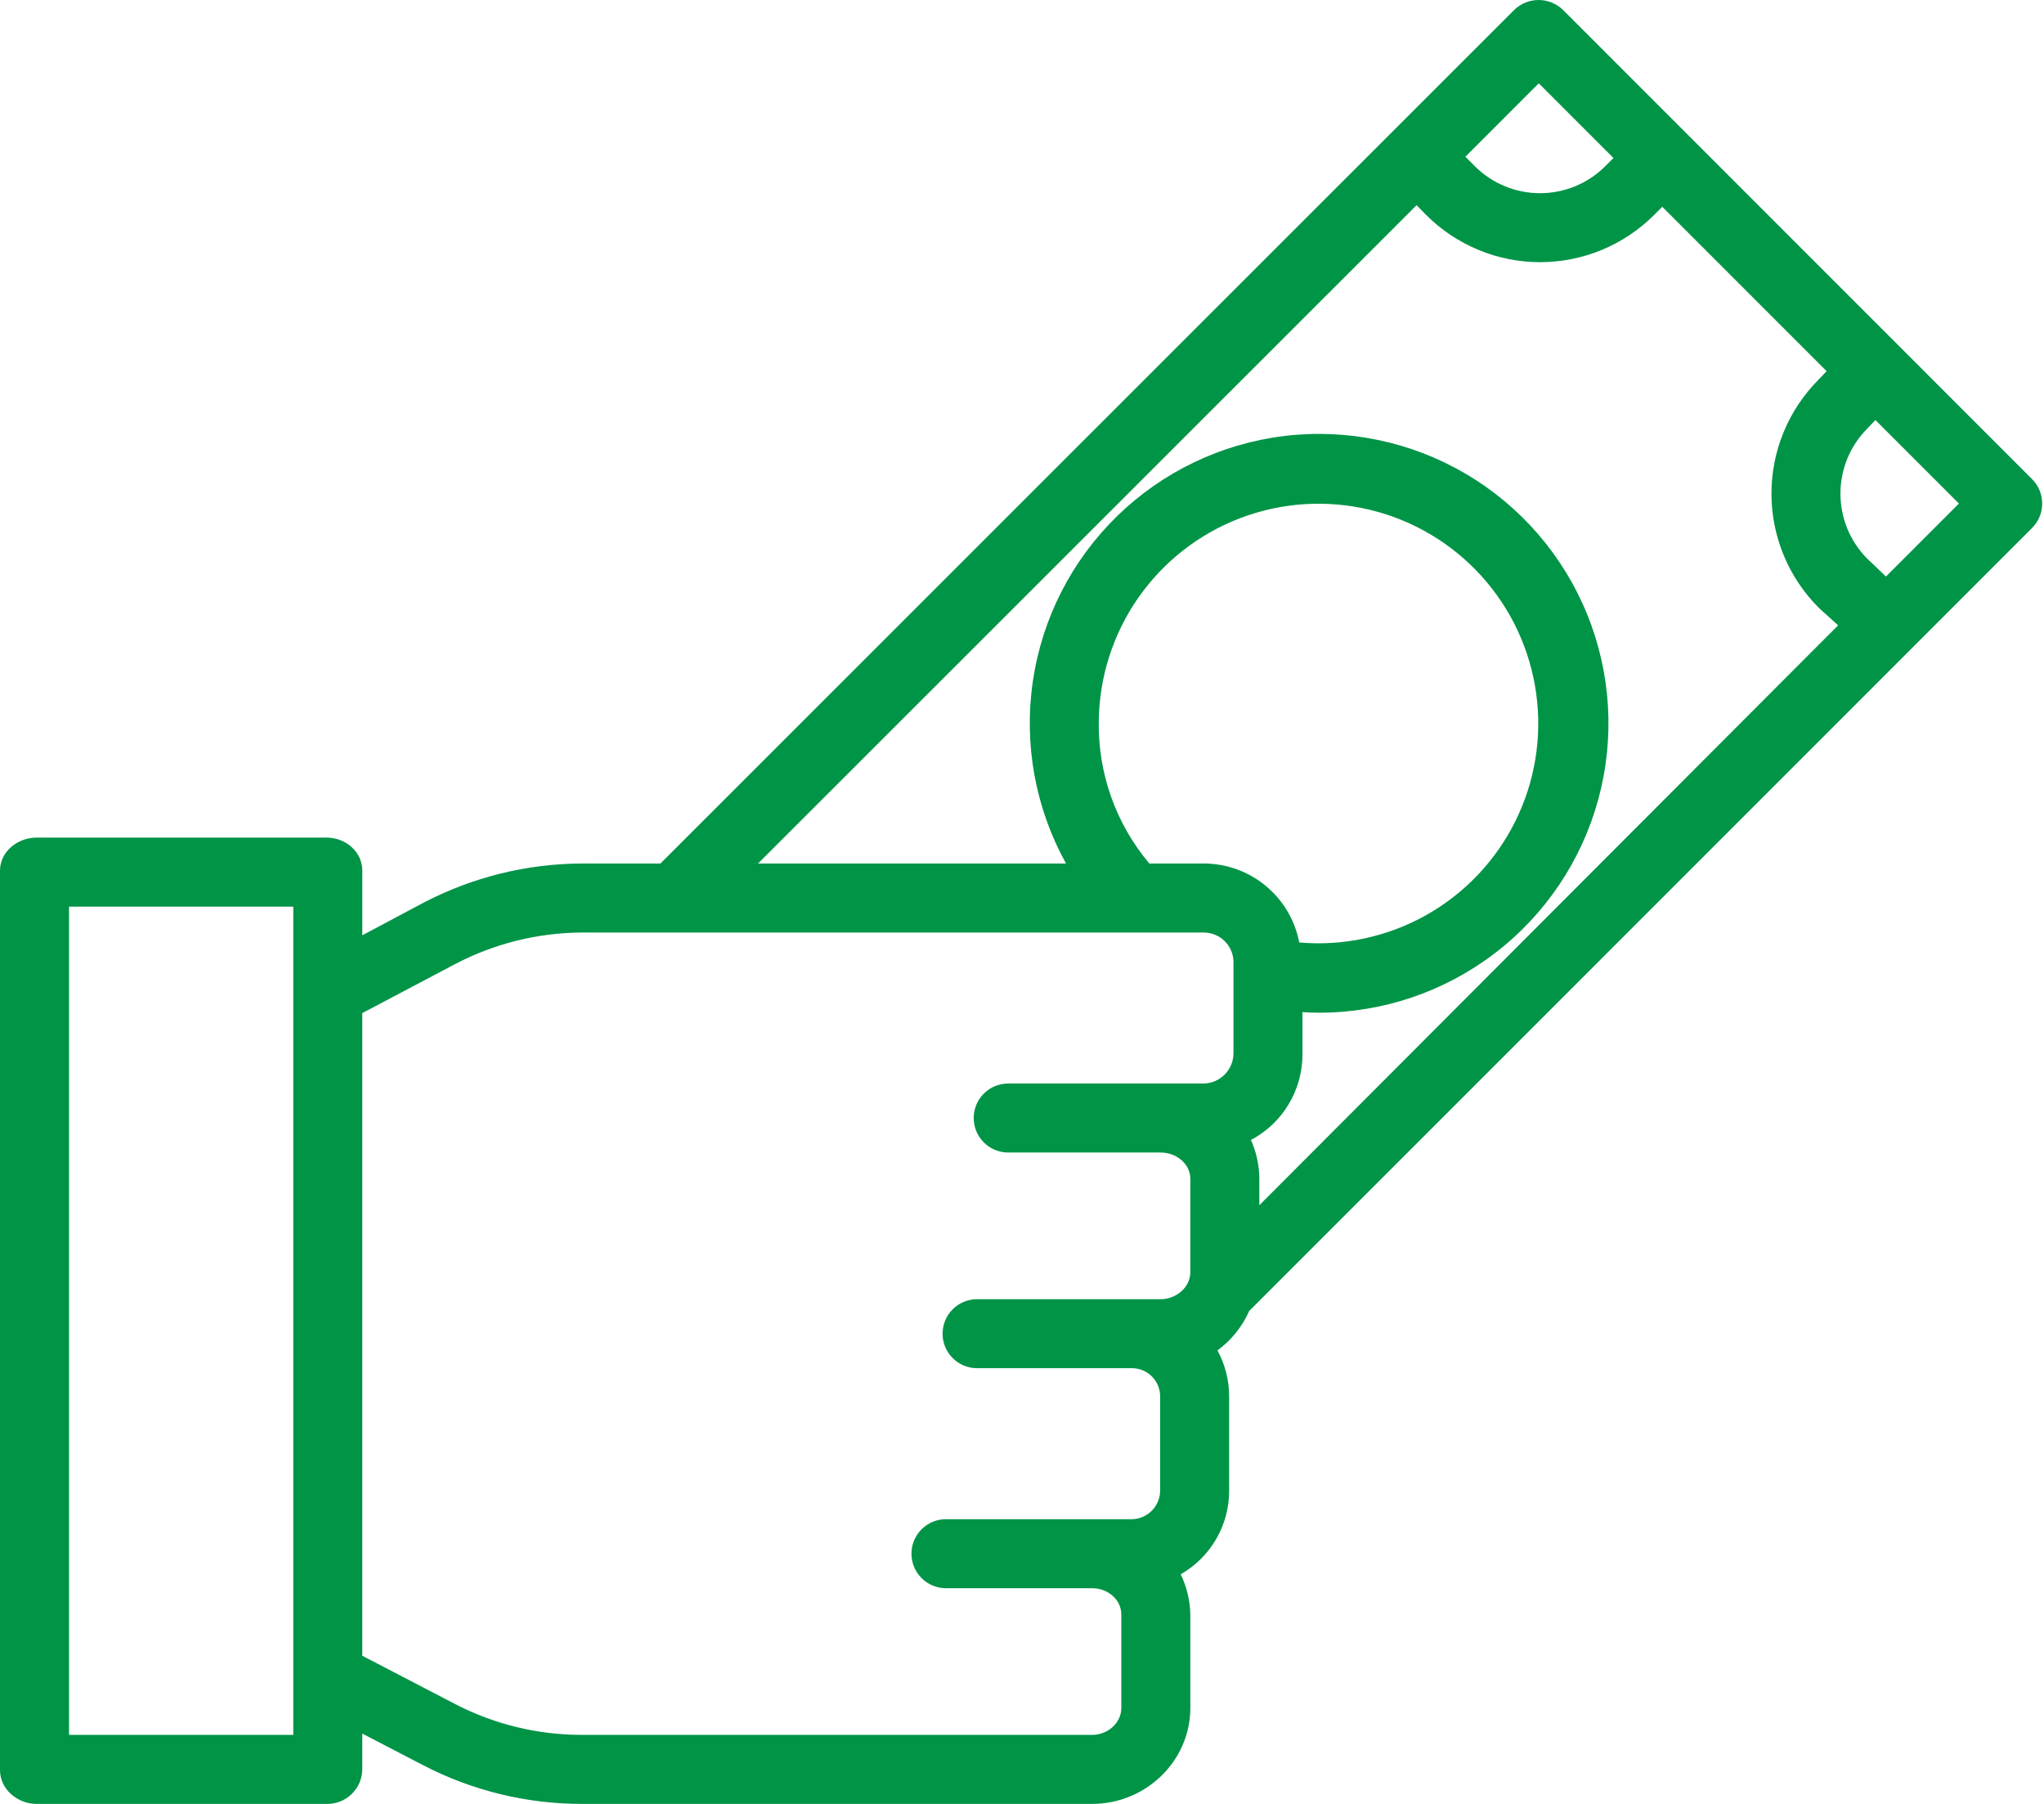 <svg width="68" height="60" viewBox="0 0 68 60" fill="none" xmlns="http://www.w3.org/2000/svg">
<path d="M52.004 0.336C51.788 0.123 51.498 0.002 51.194 2.90944e-05C50.891 -0.002 50.599 0.114 50.38 0.325L21.972 28.721H19.367C17.523 28.727 15.708 29.177 14.075 30.033L12.053 31.109V28.96C12.053 28.327 11.497 27.86 10.863 27.86H1.216C0.582 27.86 0 28.327 0 28.96V58.878C0 59.512 0.582 60 1.216 60H10.863C11.169 60.007 11.466 59.893 11.688 59.683C11.911 59.473 12.042 59.184 12.052 58.878V57.661L14.075 58.712C15.71 59.561 17.525 60.002 19.367 60H36.336C38.11 60 39.6 58.582 39.6 56.807V53.702C39.591 53.238 39.482 52.781 39.28 52.363C39.773 52.081 40.183 51.673 40.466 51.181C40.749 50.688 40.896 50.129 40.891 49.561V46.455C40.893 45.917 40.759 45.387 40.502 44.915C40.963 44.579 41.328 44.127 41.558 43.605L67.604 17.56C67.819 17.345 67.94 17.053 67.94 16.749C67.94 16.444 67.819 16.152 67.604 15.937L52.004 0.336ZM9.757 57.704H2.296V30.156H9.757V57.704ZM51.192 2.771L53.677 5.256L53.404 5.529C52.828 6.103 52.048 6.426 51.235 6.426C50.422 6.426 49.641 6.103 49.066 5.529L48.75 5.213L51.192 2.771ZM41.035 35.068C41.025 35.323 40.919 35.564 40.739 35.744C40.559 35.924 40.317 36.03 40.062 36.039H33.541C33.236 36.039 32.944 36.16 32.729 36.375C32.514 36.59 32.393 36.882 32.393 37.187C32.393 37.491 32.514 37.783 32.729 37.998C32.944 38.214 33.236 38.334 33.541 38.334H38.613C39.122 38.334 39.6 38.7 39.6 39.21V42.315C39.6 42.823 39.122 43.213 38.613 43.213H32.505C32.201 43.213 31.909 43.334 31.694 43.549C31.478 43.764 31.358 44.056 31.358 44.361C31.358 44.665 31.478 44.957 31.694 45.172C31.909 45.387 32.201 45.508 32.505 45.508H37.681C37.928 45.514 38.161 45.617 38.333 45.794C38.504 45.972 38.598 46.209 38.596 46.455V49.561C38.599 49.81 38.505 50.05 38.335 50.231C38.164 50.411 37.93 50.519 37.681 50.53H31.47C31.166 50.53 30.874 50.651 30.659 50.866C30.443 51.082 30.322 51.373 30.322 51.678C30.322 51.982 30.443 52.274 30.659 52.49C30.874 52.705 31.166 52.826 31.47 52.826H36.336C36.844 52.826 37.304 53.193 37.304 53.702V56.807C37.304 57.316 36.844 57.704 36.336 57.704H19.367C17.894 57.707 16.443 57.354 15.136 56.676L12.052 55.072V33.697L15.136 32.069C16.441 31.384 17.892 31.023 19.367 31.017H40.062C40.315 31.021 40.556 31.121 40.736 31.296C40.917 31.472 41.024 31.71 41.035 31.962V35.068ZM40.062 28.721H38.236C37.124 27.401 36.527 25.724 36.554 23.998C36.568 22.528 37.024 21.096 37.864 19.889C38.704 18.682 39.888 17.756 41.262 17.233C42.636 16.71 44.136 16.613 45.566 16.955C46.996 17.297 48.29 18.063 49.278 19.152C50.266 20.241 50.903 21.602 51.105 23.059C51.308 24.515 51.066 25.999 50.412 27.316C49.758 28.633 48.722 29.722 47.44 30.441C46.157 31.16 44.688 31.476 43.223 31.347C43.082 30.611 42.69 29.947 42.113 29.468C41.537 28.989 40.812 28.725 40.062 28.721ZM41.896 40.087V39.21C41.894 38.764 41.798 38.323 41.616 37.916C42.135 37.643 42.568 37.233 42.87 36.731C43.172 36.229 43.331 35.654 43.33 35.068V33.664C43.474 33.676 43.695 33.684 43.889 33.684C46.001 33.683 48.053 32.988 49.731 31.705C51.408 30.423 52.617 28.625 53.172 26.588C53.727 24.55 53.597 22.387 52.801 20.431C52.006 18.476 50.589 16.835 48.77 15.764C46.95 14.692 44.829 14.249 42.733 14.501C40.637 14.754 38.682 15.689 37.169 17.162C35.656 18.635 34.67 20.564 34.362 22.653C34.054 24.742 34.441 26.874 35.464 28.721H25.219L47.127 6.825L47.442 7.146C47.94 7.645 48.531 8.04 49.181 8.31C49.832 8.581 50.53 8.72 51.234 8.72C51.938 8.72 52.636 8.582 53.287 8.313C53.938 8.043 54.529 7.649 55.028 7.151L55.3 6.878L60.768 12.346L60.492 12.635C59.492 13.643 58.931 15.005 58.933 16.425C58.935 17.845 59.499 19.206 60.502 20.211C60.508 20.218 60.516 20.224 60.522 20.231L61.151 20.799L41.896 40.087ZM62.743 19.176L62.116 18.579C61.545 18.002 61.226 17.224 61.228 16.412C61.23 15.601 61.552 14.824 62.125 14.25C62.131 14.244 62.137 14.238 62.143 14.231L62.392 13.971L65.17 16.749L62.743 19.176Z" fill="#009447"/>
</svg>
